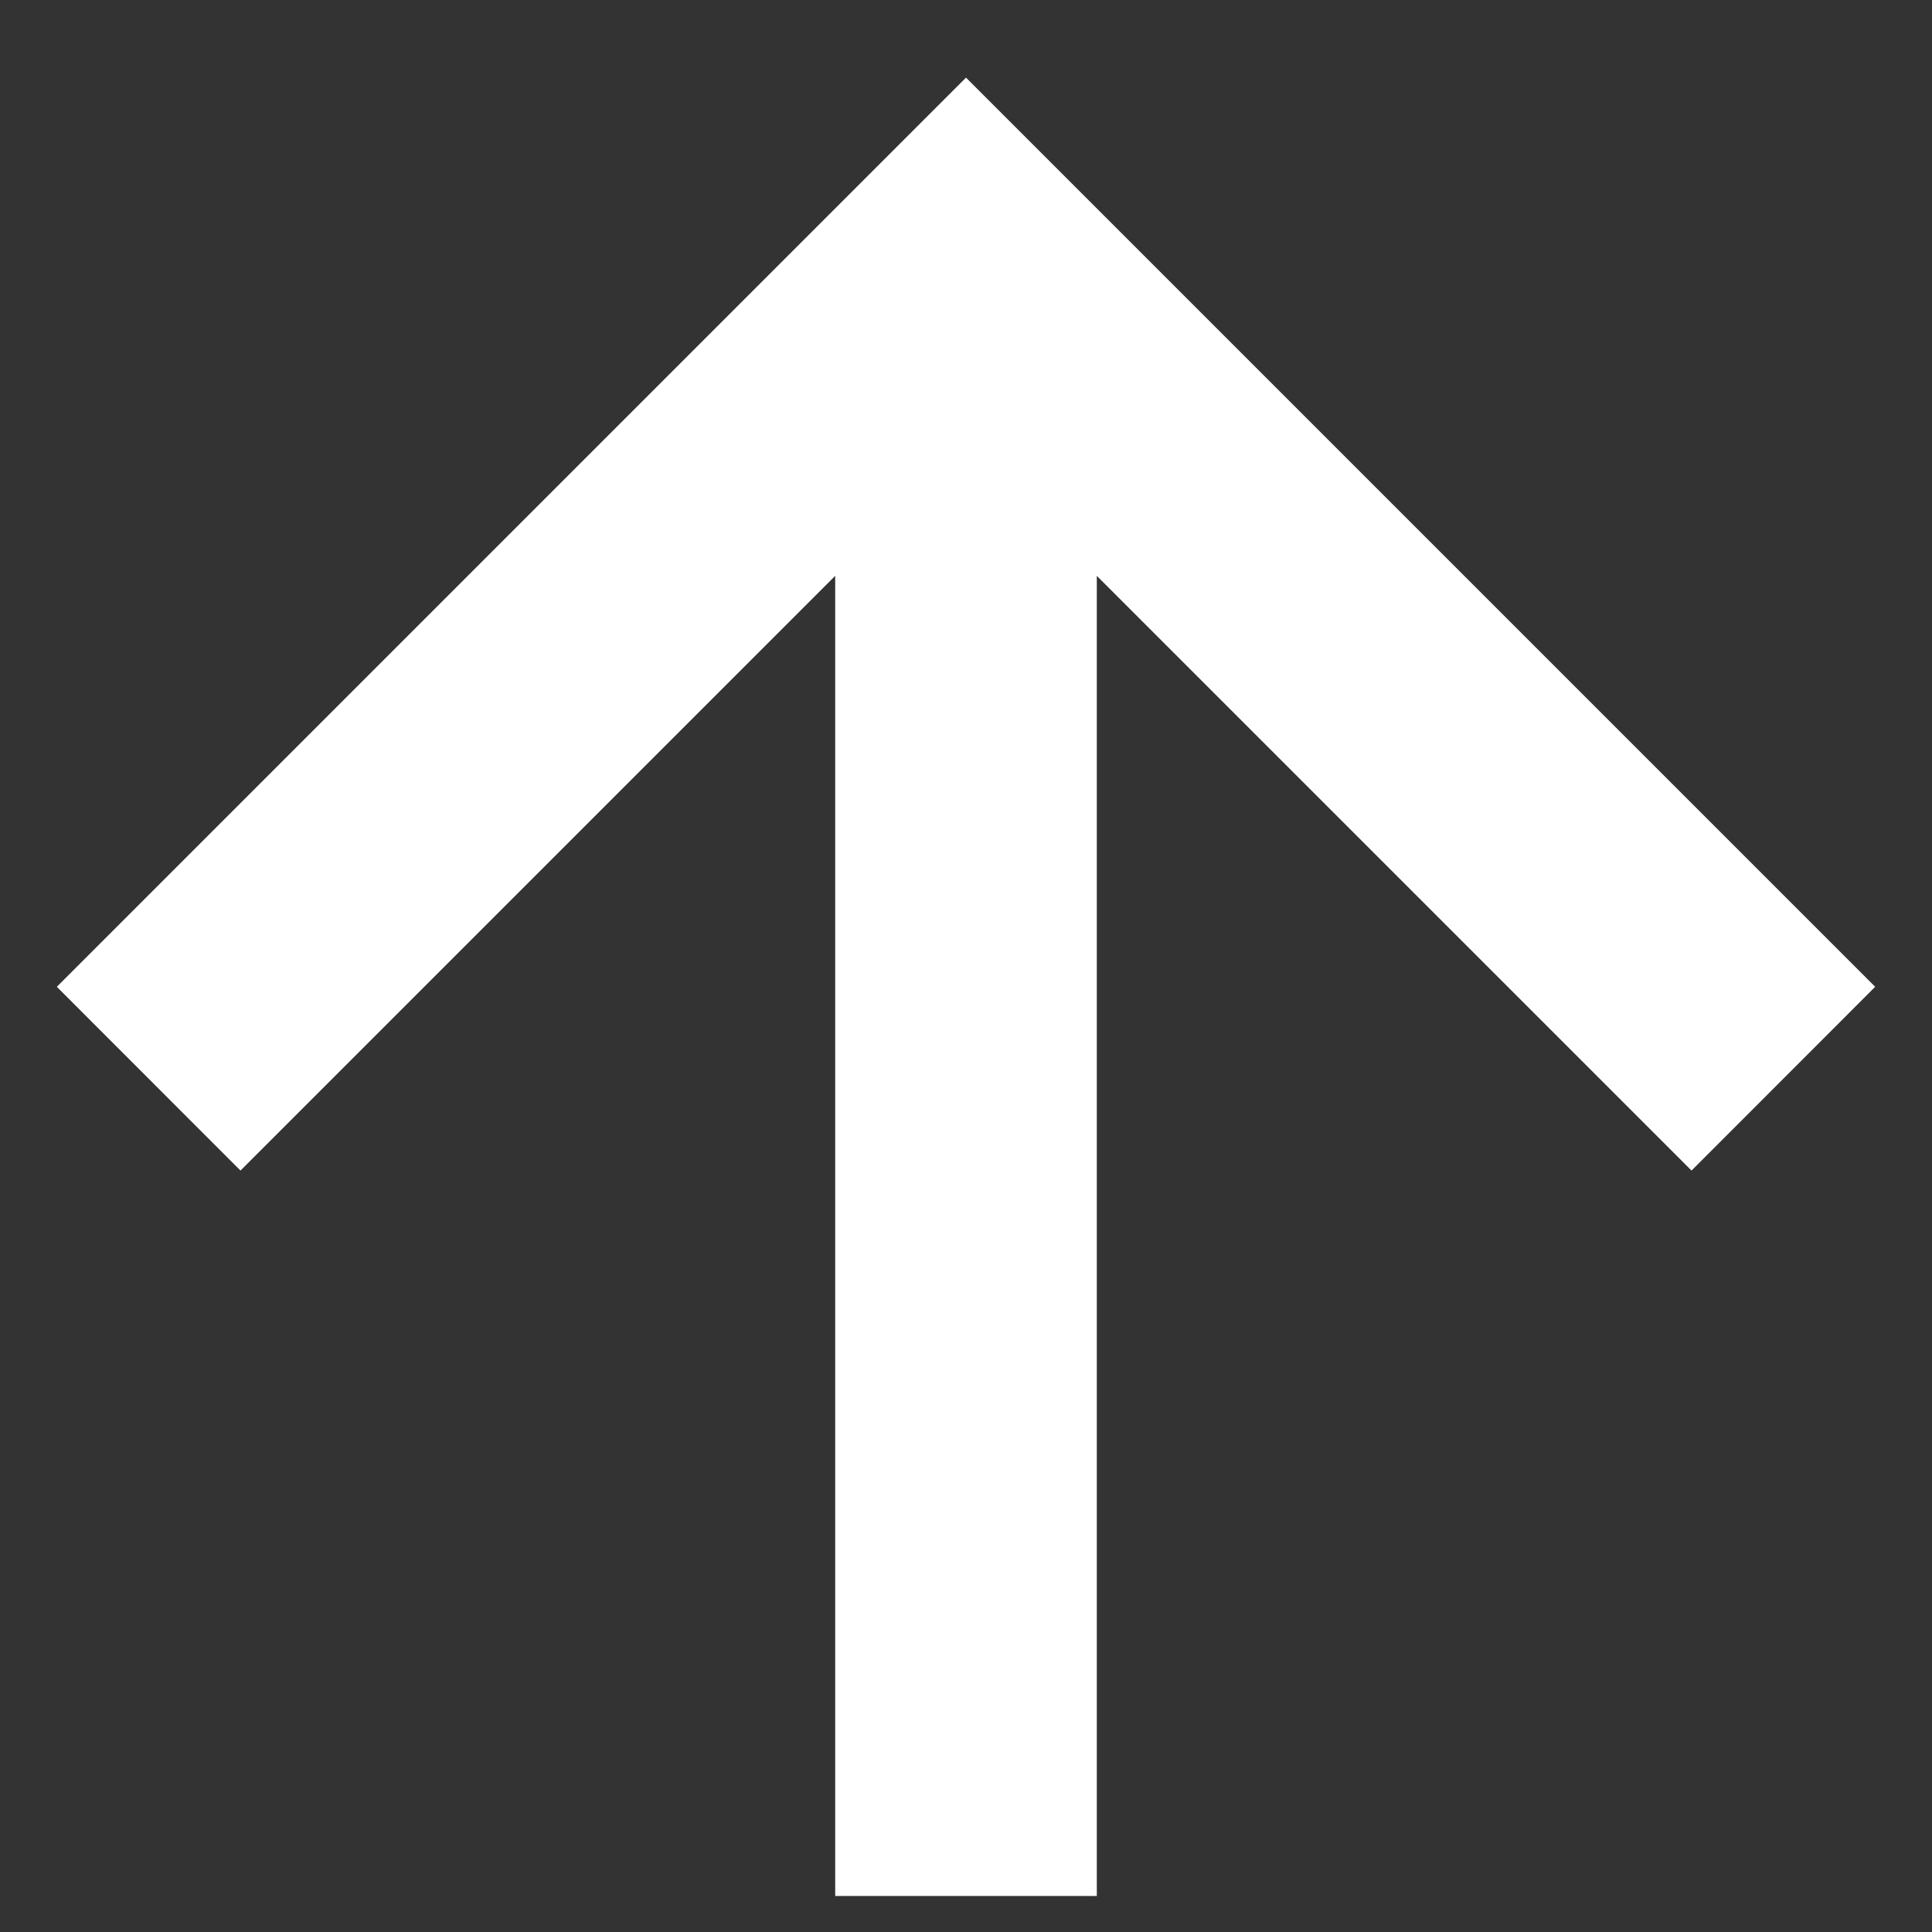 <svg width="17" height="17" viewBox="0 0 17 17" fill="none" xmlns="http://www.w3.org/2000/svg">
<rect x="0" y="0" width="17" height="17" fill="#333333" stroke="none"/>
<path d="M7.349 16.683V5.067L2.116 10.3L0.5 8.683L8.5 0.683L16.5 8.683L14.884 10.3L9.651 5.067V16.683H7.349Z" fill="#fff"/>
</svg>
